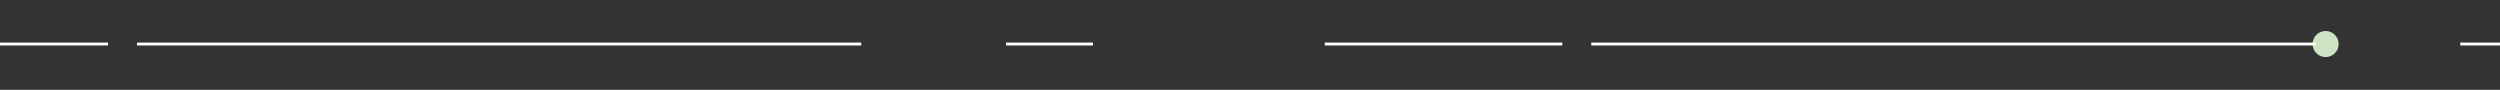 <?xml version="1.0" encoding="UTF-8"?>
<svg id="Layer_1" xmlns="http://www.w3.org/2000/svg" version="1.1" viewBox="0 0 863 31">
  <rect x="0" y="0" width="863" height="31" fill="#333333" stroke="none"/>
  <!-- Generator: Adobe Illustrator 29.5.0, SVG Export Plug-In . SVG Version: 2.1.0 Build 137)  -->
  <defs>
    <style>
      .st0 {
        fill: none;
        stroke: #fff;
        stroke-dasharray: 82 10 250 50 30 80;
      }

      .st1 {
        fill: #cde3c3;
      }
    </style>
  </defs>
  <circle class="st1" cx="802.8" cy="15.2" r="4.5"/>
  <line class="st0" x1="-44.7" y1="15.2" x2="1635.3" y2="15.2"/>
</svg>